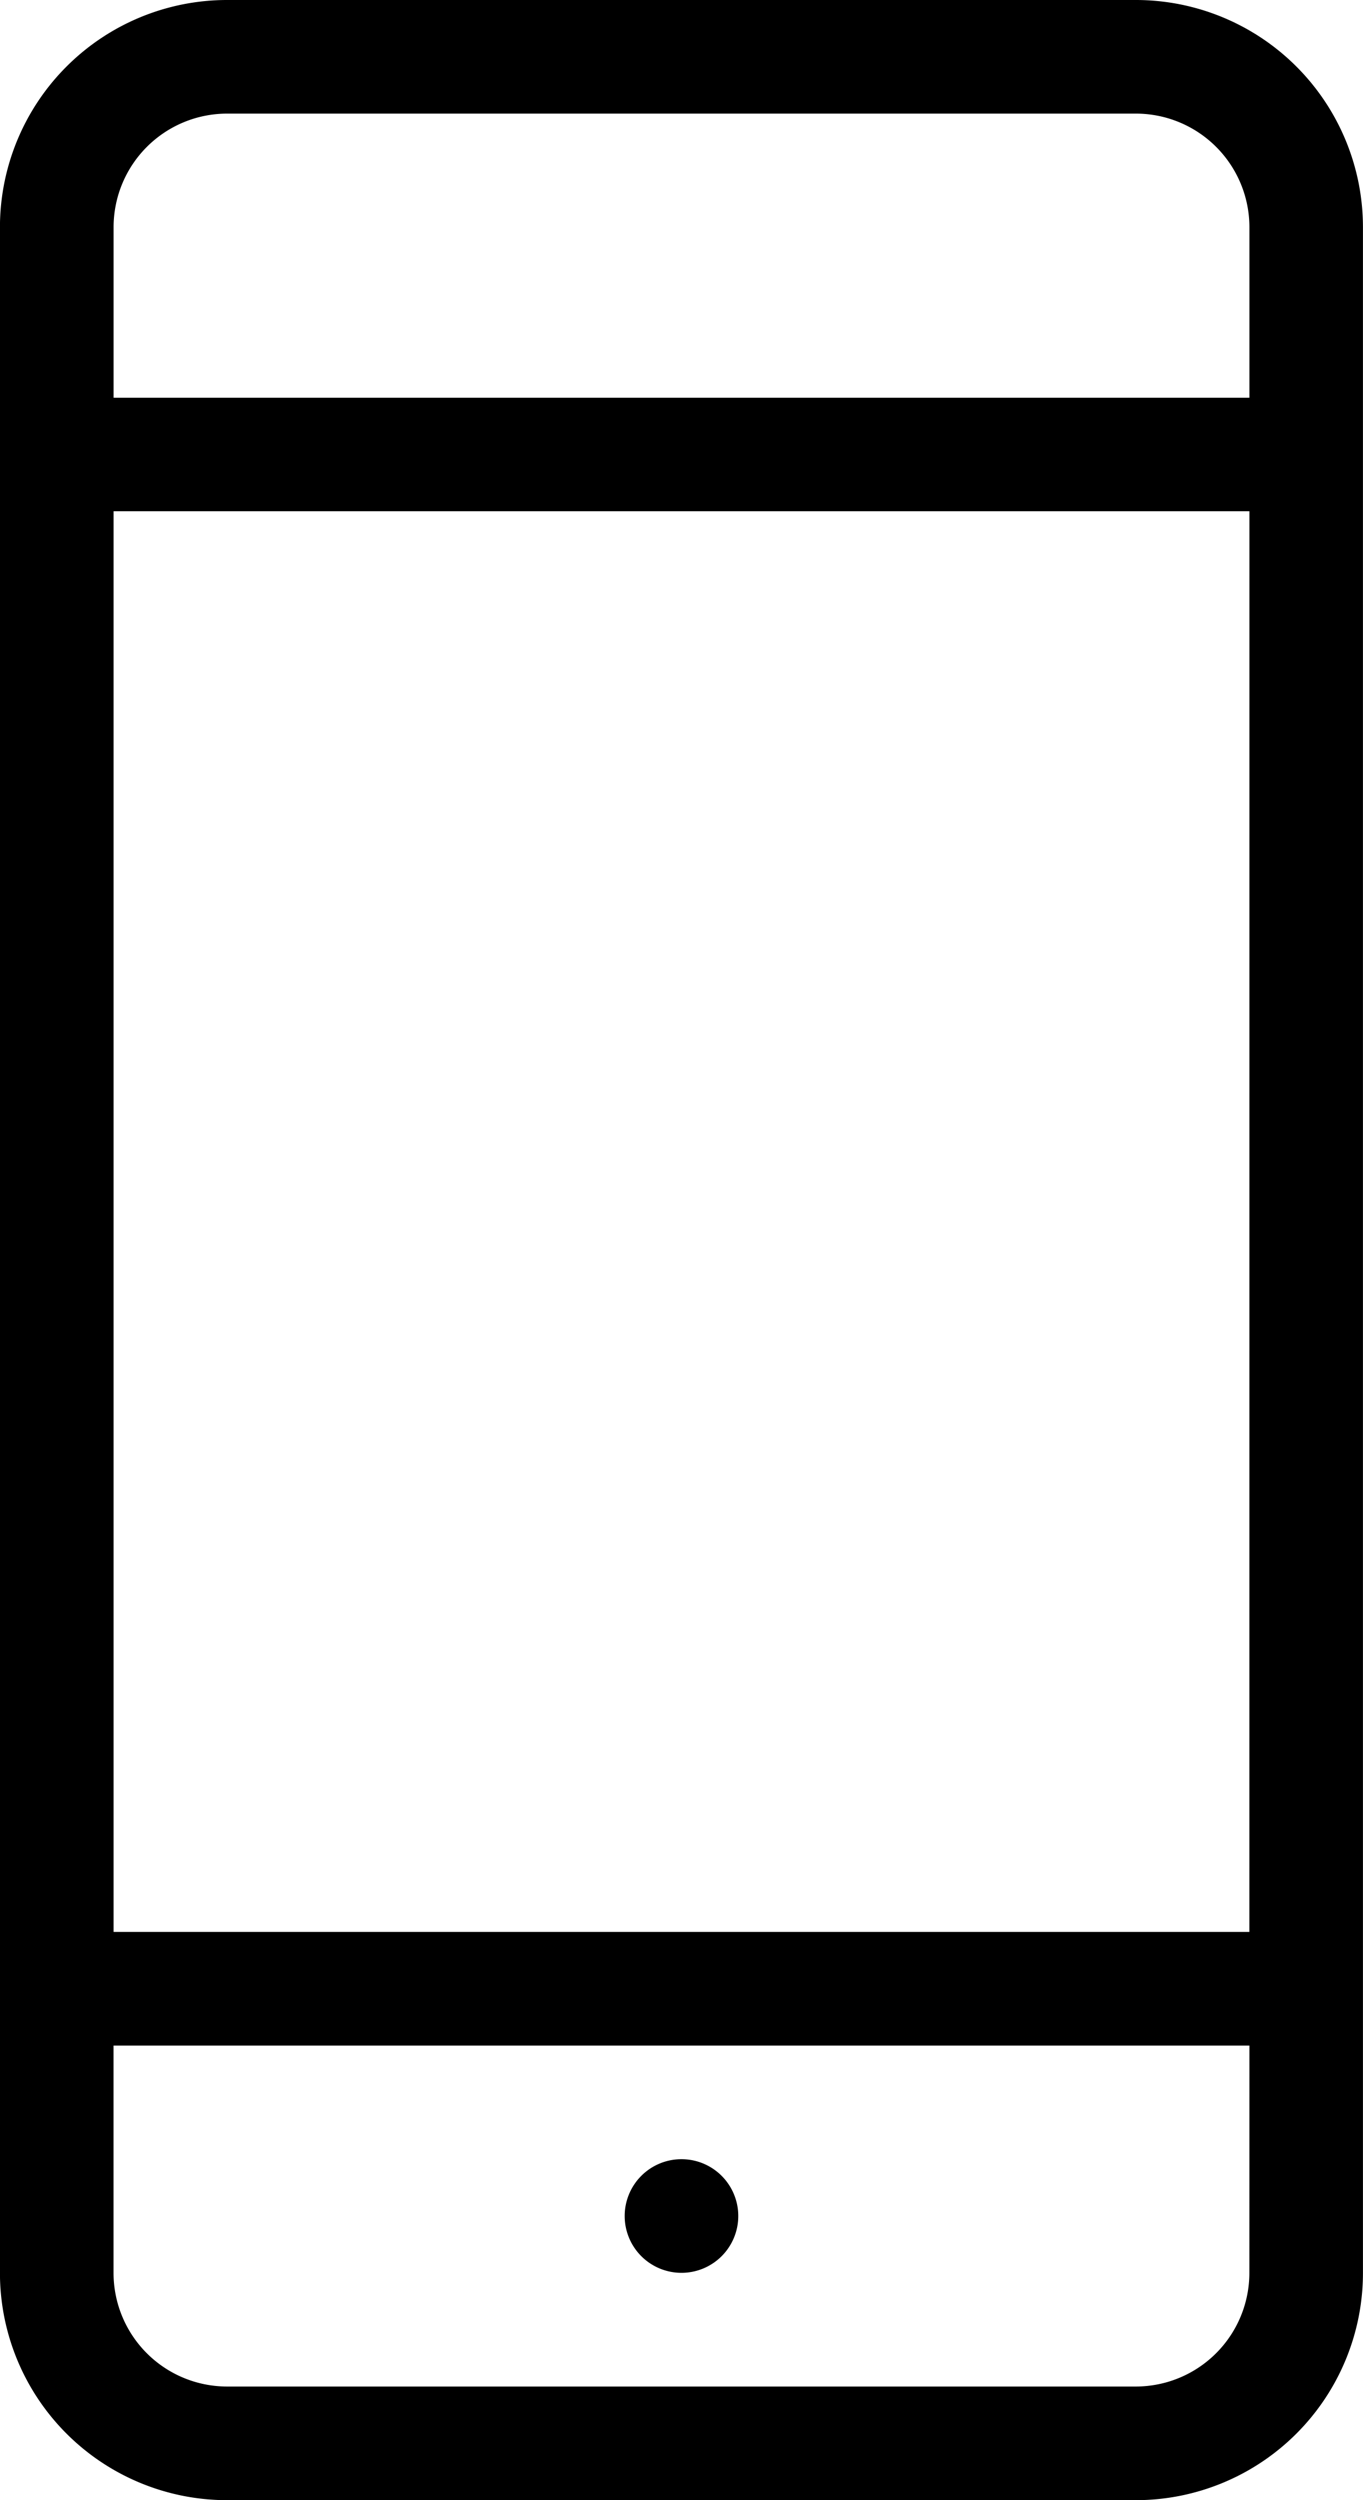 <svg id="icon-s15-1" xmlns="http://www.w3.org/2000/svg" width="29.663" height="54.381" viewBox="0 0 29.663 54.381">
  <path id="_-手机" data-name="-手机" d="M294.027,65.28H274.252a4.944,4.944,0,0,0-4.944,4.944v44.494a4.944,4.944,0,0,0,4.944,4.944h19.775a4.944,4.944,0,0,0,4.944-4.944V70.223A4.944,4.944,0,0,0,294.027,65.28Zm2.472,49.438a2.472,2.472,0,0,1-2.472,2.472H274.252a2.472,2.472,0,0,1-2.472-2.472v-4.944H296.5Zm0-7.416H271.781V76.4H296.5Zm0-33.371H271.781V70.223a2.472,2.472,0,0,1,2.472-2.472h19.775a2.472,2.472,0,0,1,2.472,2.472v3.708ZM284.14,114.717a1.236,1.236,0,1,0-1.236-1.236A1.236,1.236,0,0,0,284.14,114.717Z" transform="translate(-269.309 -65.28)"/>
</svg>
